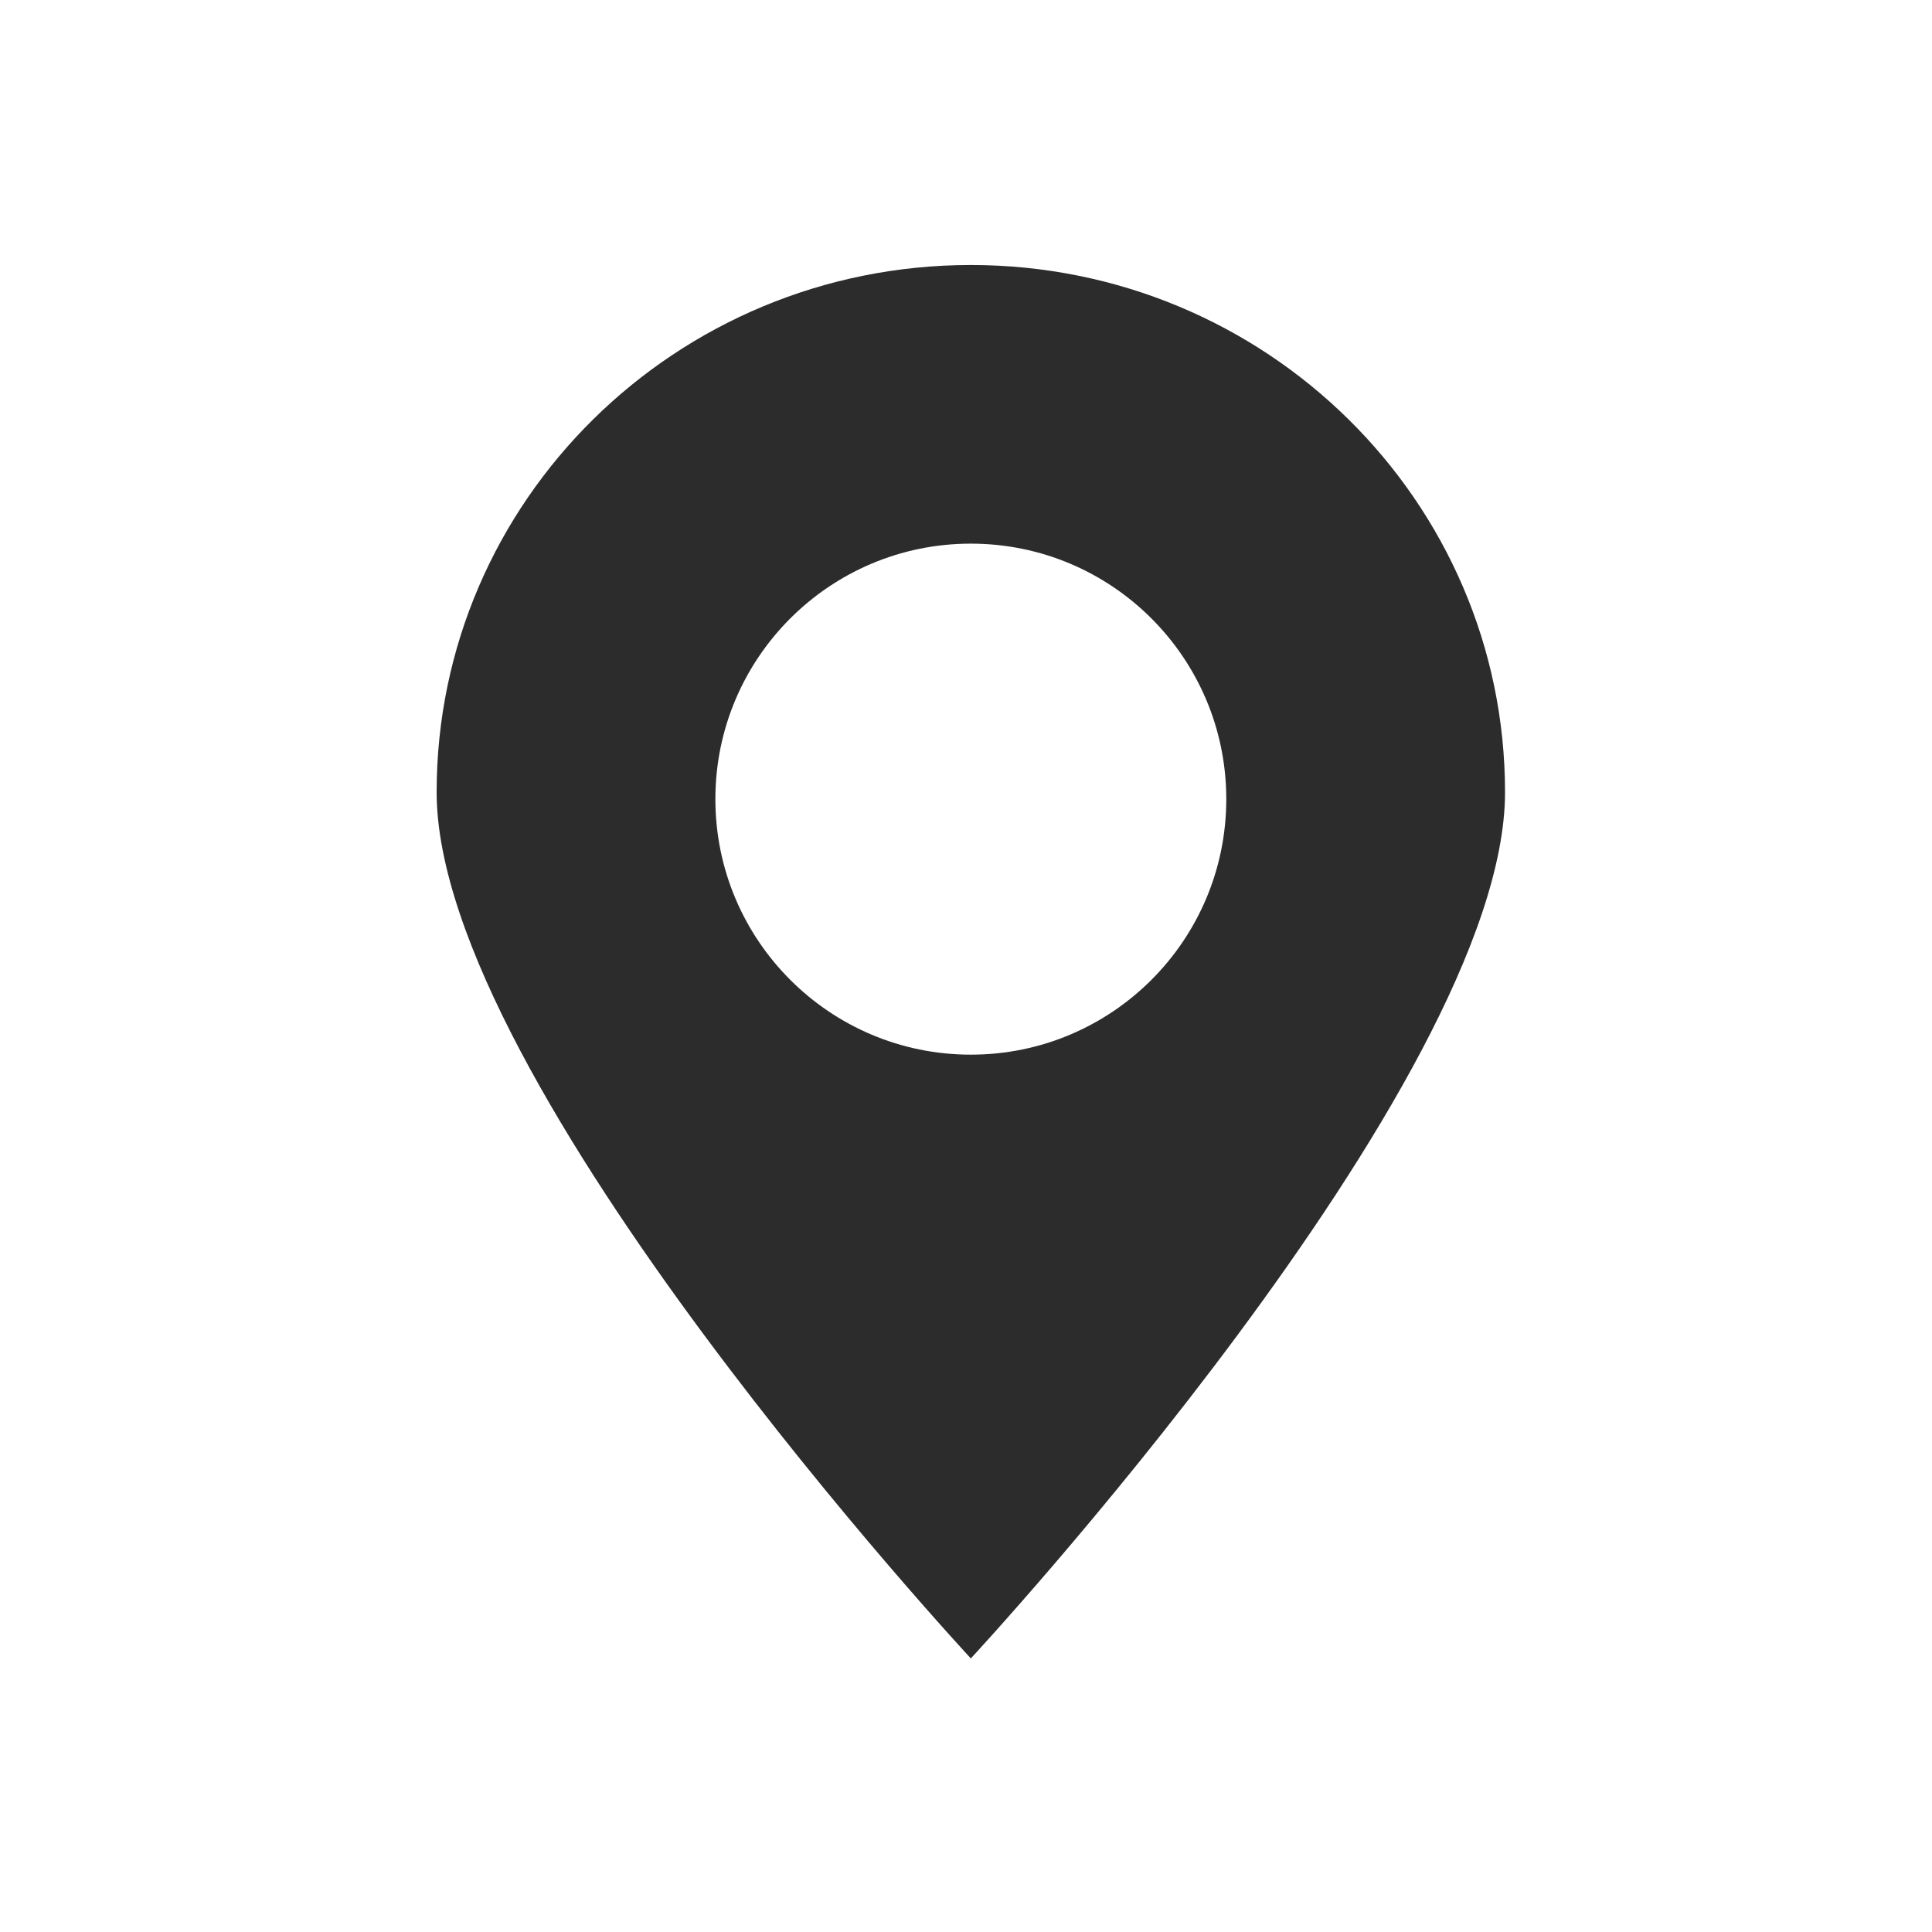 <svg width="18" height="18" viewBox="0 0 18 18" fill="none" xmlns="http://www.w3.org/2000/svg">
<path d="M9.045 2.469C6.297 2.469 4.068 4.668 4.068 7.381C4.068 10.094 9.045 15.451 9.045 15.451C9.045 15.451 14.022 10.094 14.022 7.381C14.022 4.668 11.794 2.469 9.045 2.469ZM9.045 9.826C7.731 9.826 6.665 8.76 6.665 7.445C6.665 6.131 7.731 5.065 9.045 5.065C10.36 5.065 11.425 6.131 11.425 7.445C11.425 8.76 10.36 9.826 9.045 9.826Z" fill="#2C2C2C"/>
</svg>
